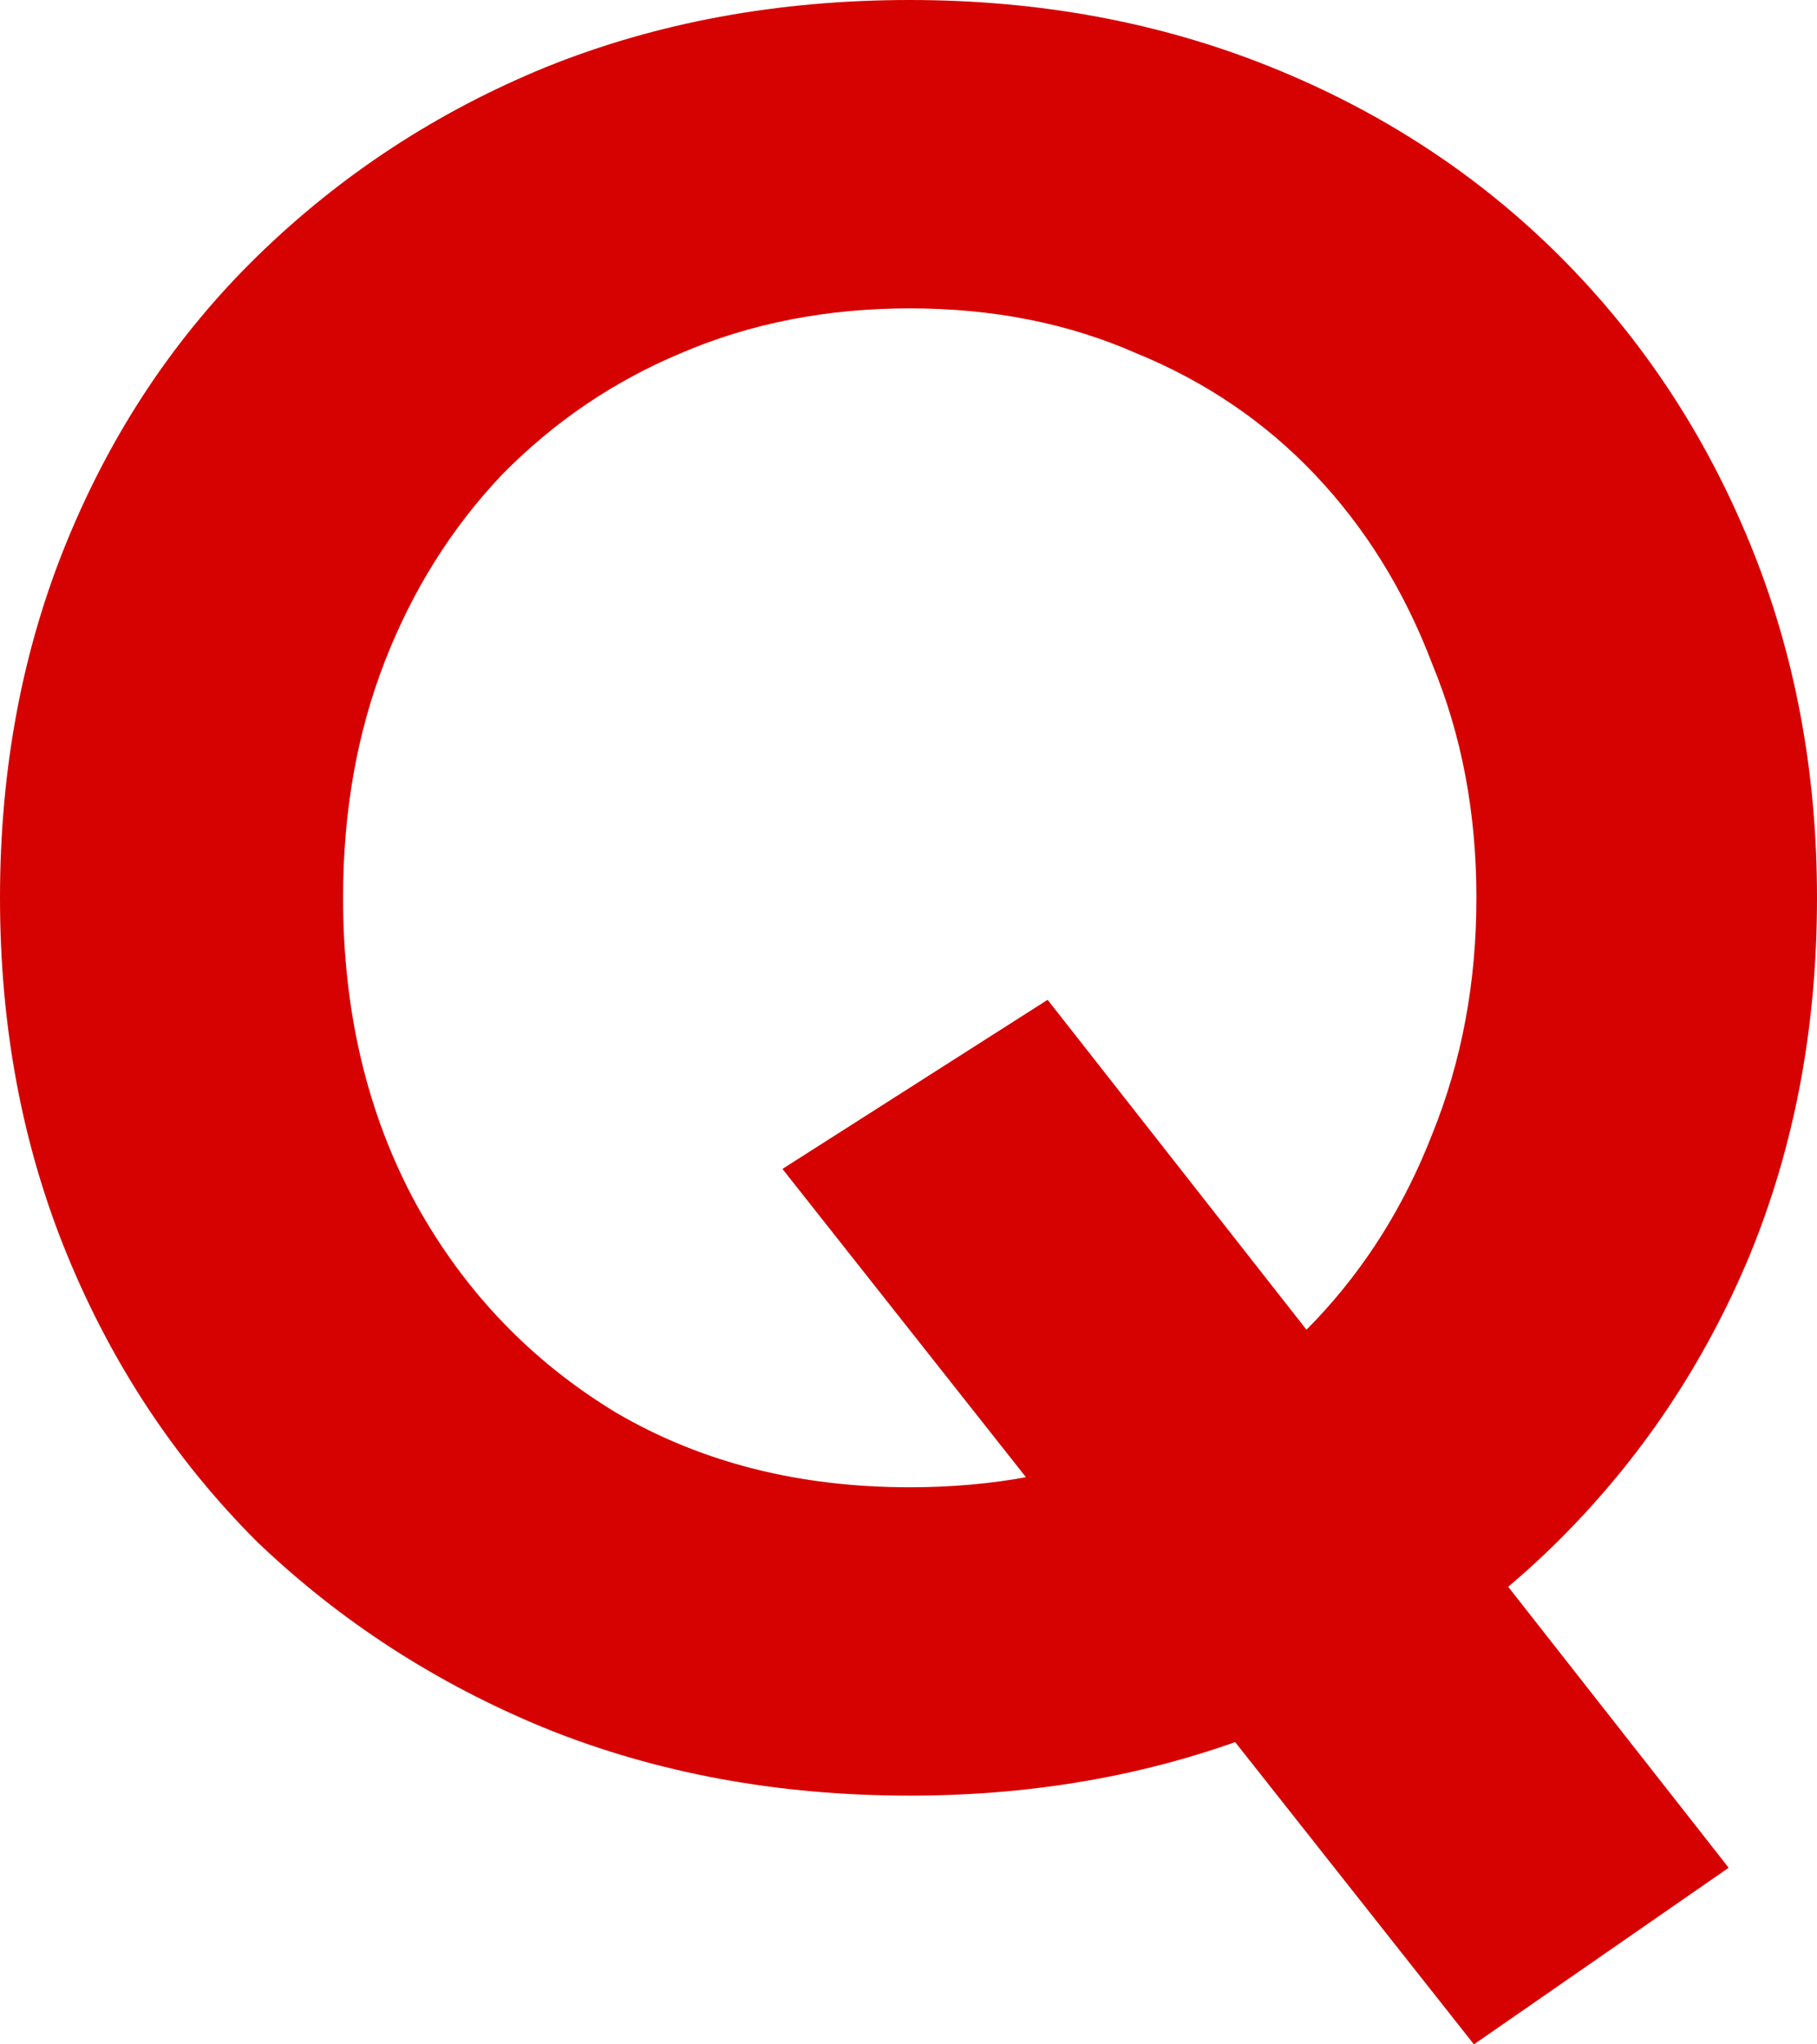 <svg width="16" height="18" viewBox="0 0 16 18" fill="none" xmlns="http://www.w3.org/2000/svg">
<path d="M12.979 18L6.89 10.292L9.225 8.803L15.222 16.445L12.979 18ZM8.011 15.81C6.852 15.81 5.784 15.613 4.807 15.219C3.845 14.825 2.999 14.277 2.266 13.577C1.549 12.861 0.992 12.022 0.595 11.058C0.198 10.095 0 9.044 0 7.905C0 6.766 0.198 5.715 0.595 4.752C0.992 3.788 1.549 2.956 2.266 2.255C2.999 1.54 3.845 0.985 4.807 0.591C5.784 0.197 6.852 0 8.011 0C9.156 0 10.216 0.197 11.193 0.591C12.17 0.985 13.017 1.54 13.734 2.255C14.451 2.971 15.008 3.81 15.405 4.774C15.802 5.737 16 6.781 16 7.905C16 9.044 15.802 10.095 15.405 11.058C15.008 12.007 14.451 12.839 13.734 13.555C13.017 14.27 12.17 14.825 11.193 15.219C10.216 15.613 9.156 15.81 8.011 15.81ZM8.011 13.095C8.744 13.095 9.408 12.971 10.003 12.723C10.613 12.46 11.14 12.095 11.582 11.628C12.025 11.161 12.368 10.613 12.612 9.985C12.872 9.343 13.001 8.65 13.001 7.905C13.001 7.161 12.872 6.474 12.612 5.847C12.368 5.204 12.025 4.65 11.582 4.182C11.14 3.715 10.613 3.358 10.003 3.109C9.408 2.847 8.744 2.715 8.011 2.715C7.279 2.715 6.608 2.847 5.997 3.109C5.402 3.358 4.876 3.715 4.418 4.182C3.975 4.65 3.632 5.197 3.388 5.825C3.144 6.453 3.021 7.146 3.021 7.905C3.021 8.912 3.235 9.81 3.662 10.598C4.09 11.372 4.677 11.985 5.425 12.438C6.173 12.876 7.035 13.095 8.011 13.095Z" fill="#D60202"/>
</svg>
